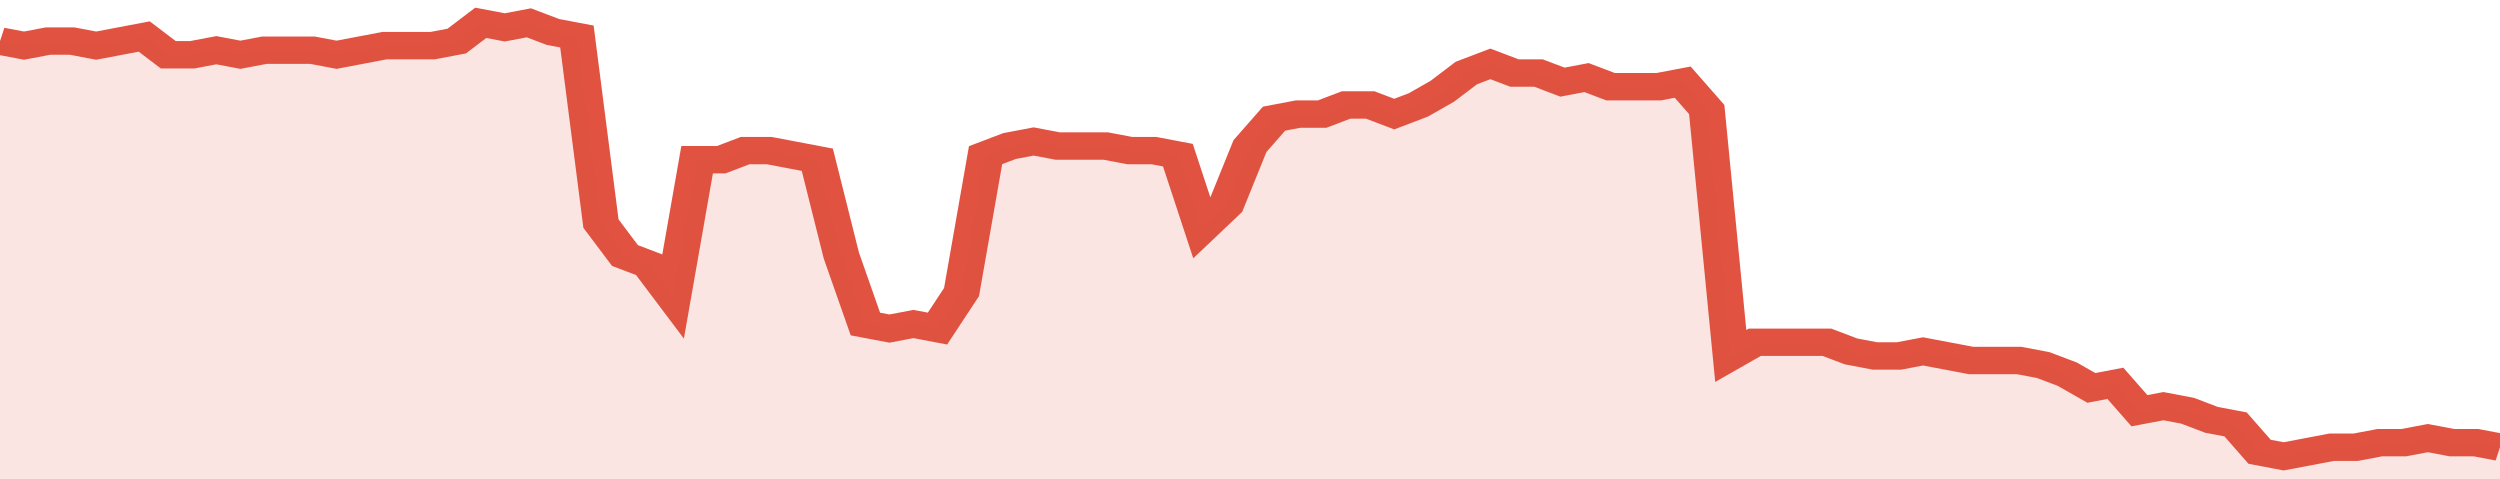 <svg xmlns="http://www.w3.org/2000/svg" viewBox="0 0 416 105" width="120" height="23" preserveAspectRatio="none">
				 <polyline fill="none" stroke="#E15241" stroke-width="6" points="0, 9 4, 10 8, 9 12, 9 16, 10 20, 9 24, 8 28, 12 32, 12 36, 11 40, 12 44, 11 48, 11 52, 11 56, 12 60, 11 64, 10 68, 10 72, 10 76, 9 80, 5 84, 6 88, 5 92, 7 96, 8 100, 49 104, 56 108, 58 112, 65 116, 35 120, 35 124, 33 128, 33 132, 34 136, 35 140, 56 144, 71 148, 72 152, 71 156, 72 160, 64 164, 34 168, 32 172, 31 176, 32 180, 32 184, 32 188, 33 192, 33 196, 34 200, 50 204, 45 208, 32 212, 26 216, 25 220, 25 224, 23 228, 23 232, 25 236, 23 240, 20 244, 16 248, 14 252, 16 256, 16 260, 18 264, 17 268, 19 272, 19 276, 19 280, 18 284, 24 288, 78 292, 75 296, 75 300, 75 304, 75 308, 77 312, 78 316, 78 320, 77 324, 78 328, 79 332, 79 336, 79 340, 80 344, 82 348, 85 352, 84 356, 90 360, 89 364, 90 368, 92 372, 93 376, 99 380, 100 384, 99 388, 98 392, 98 396, 97 400, 97 404, 96 408, 97 412, 97 416, 98 416, 98 "> </polyline>
				 <polygon fill="#E15241" opacity="0.15" points="0, 105 0, 9 4, 10 8, 9 12, 9 16, 10 20, 9 24, 8 28, 12 32, 12 36, 11 40, 12 44, 11 48, 11 52, 11 56, 12 60, 11 64, 10 68, 10 72, 10 76, 9 80, 5 84, 6 88, 5 92, 7 96, 8 100, 49 104, 56 108, 58 112, 65 116, 35 120, 35 124, 33 128, 33 132, 34 136, 35 140, 56 144, 71 148, 72 152, 71 156, 72 160, 64 164, 34 168, 32 172, 31 176, 32 180, 32 184, 32 188, 33 192, 33 196, 34 200, 50 204, 45 208, 32 212, 26 216, 25 220, 25 224, 23 228, 23 232, 25 236, 23 240, 20 244, 16 248, 14 252, 16 256, 16 260, 18 264, 17 268, 19 272, 19 276, 19 280, 18 284, 24 288, 78 292, 75 296, 75 300, 75 304, 75 308, 77 312, 78 316, 78 320, 77 324, 78 328, 79 332, 79 336, 79 340, 80 344, 82 348, 85 352, 84 356, 90 360, 89 364, 90 368, 92 372, 93 376, 99 380, 100 384, 99 388, 98 392, 98 396, 97 400, 97 404, 96 408, 97 412, 97 416, 98 416, 105 "></polygon>
			</svg>